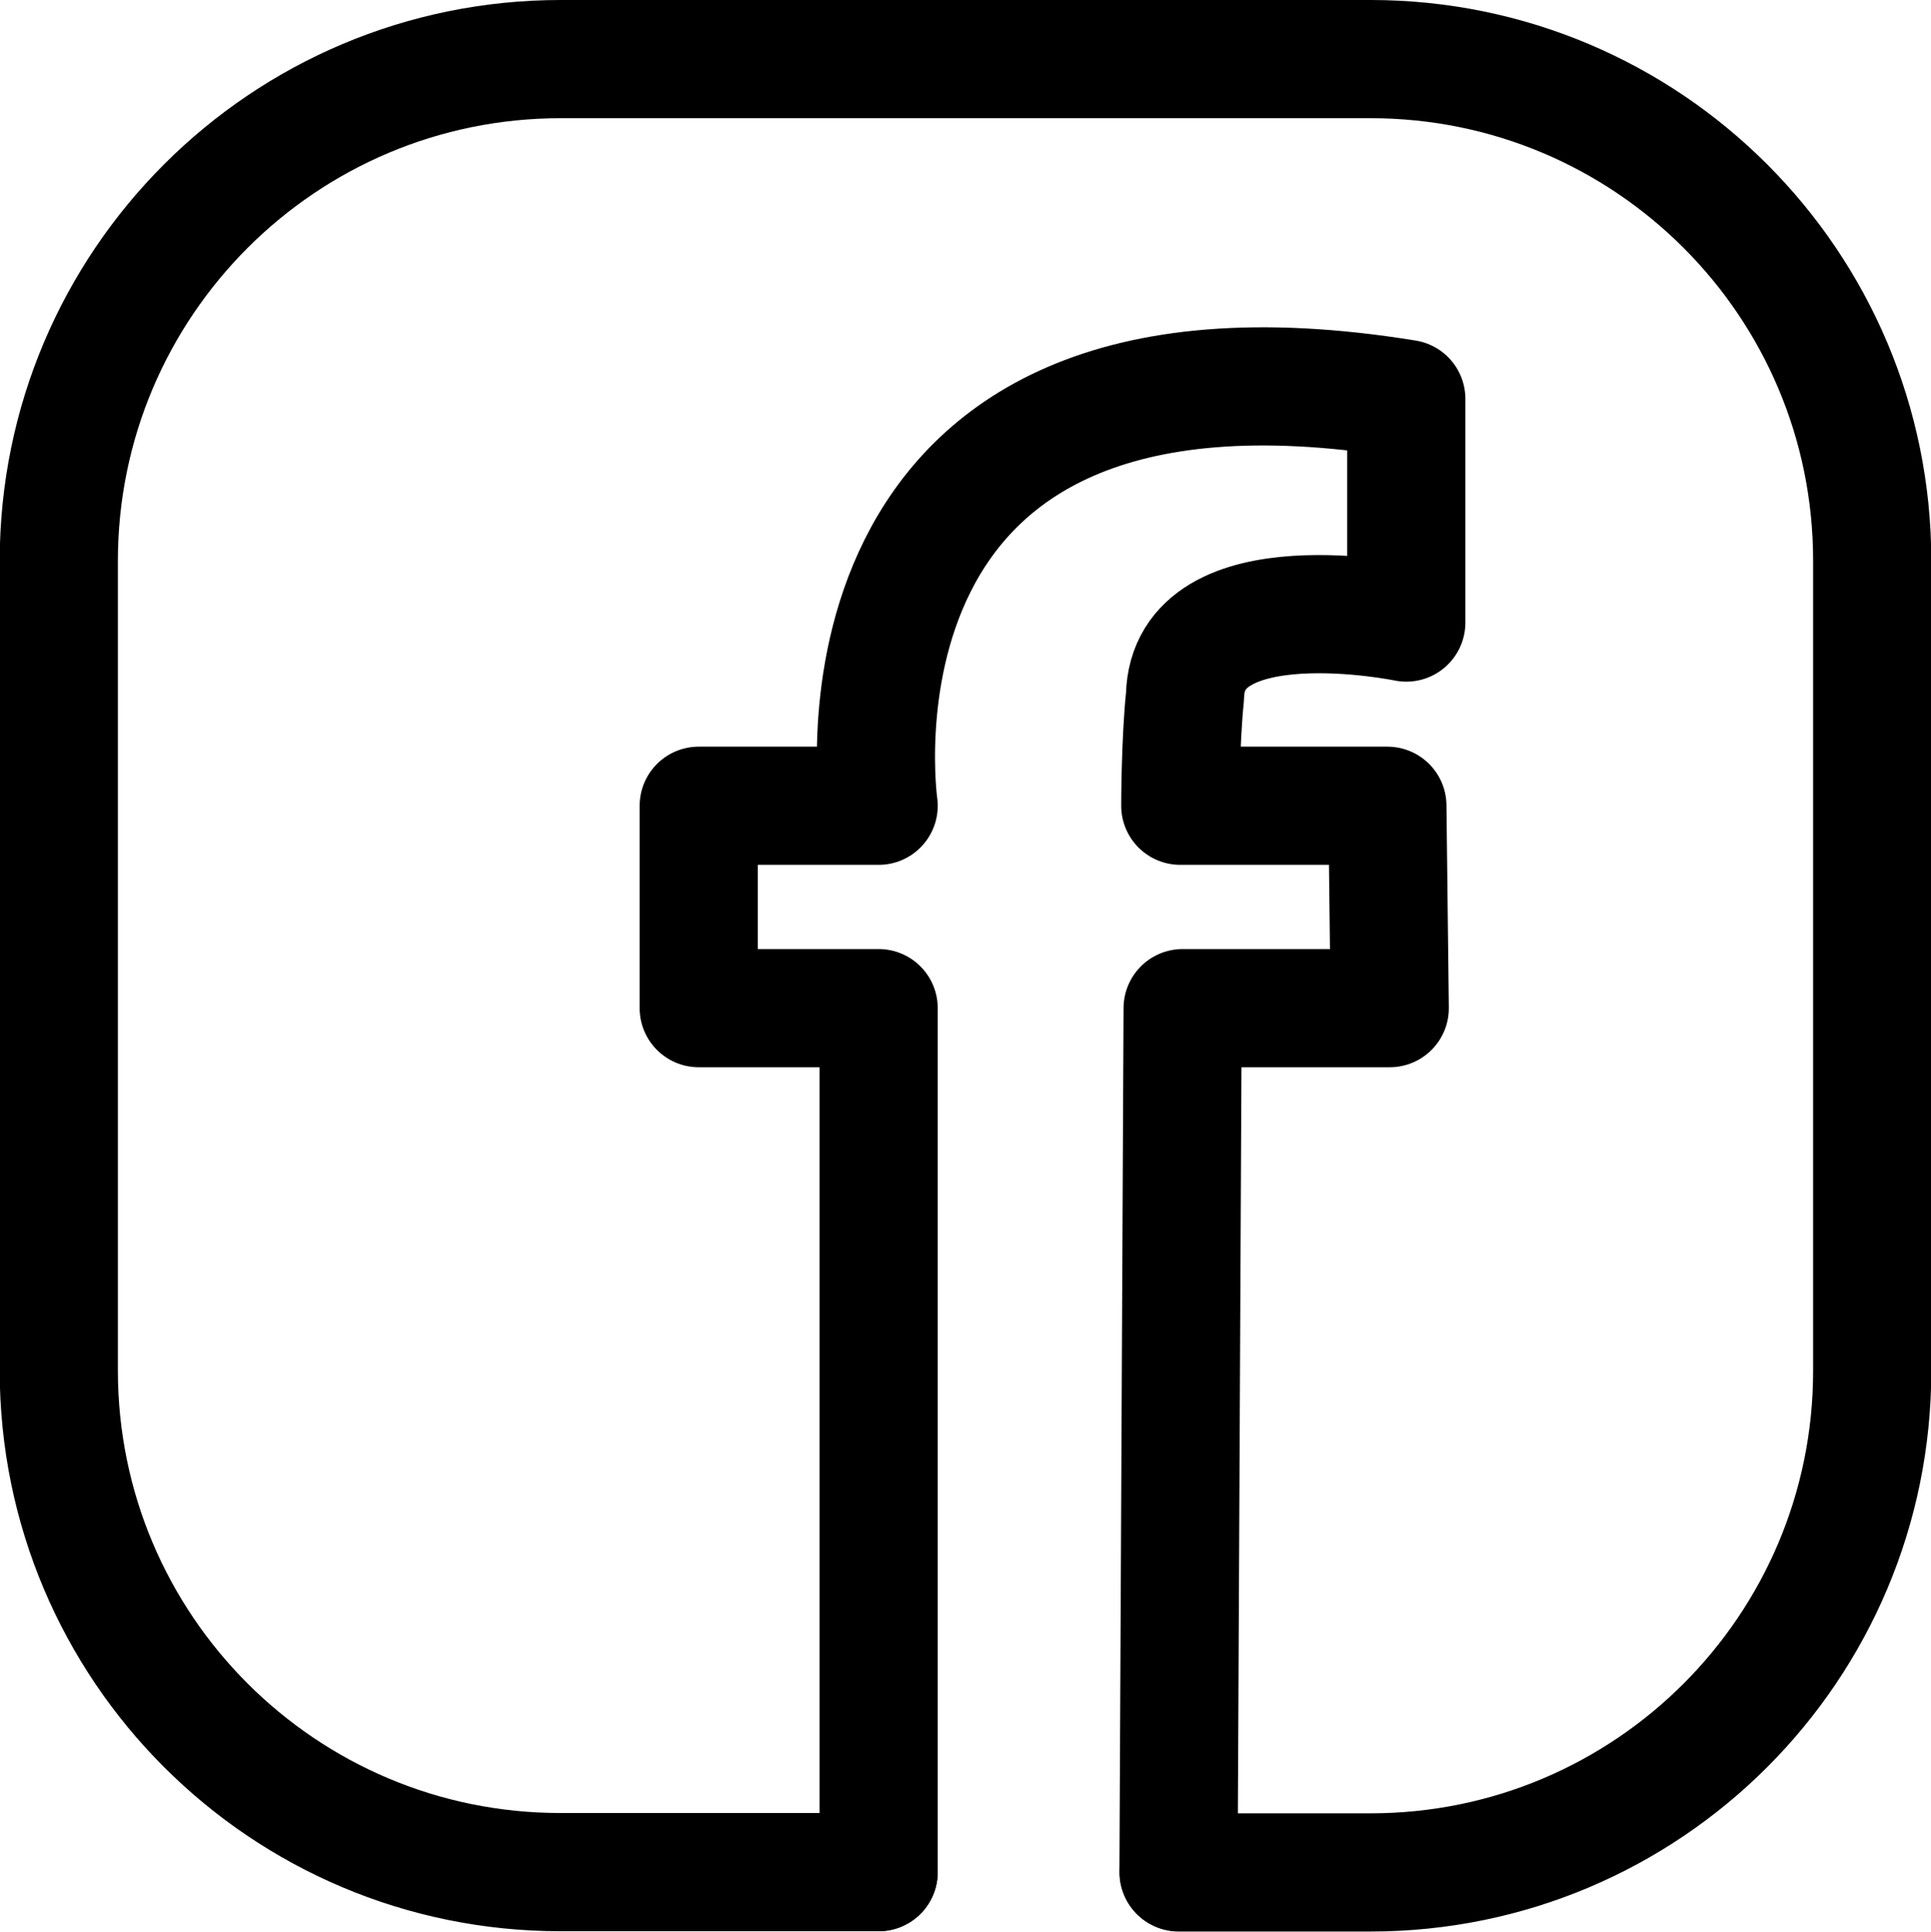 <?xml version="1.0" encoding="UTF-8"?>
<svg id="Layer_2" xmlns="http://www.w3.org/2000/svg" version="1.1" viewBox="0 0 65.36 65.38">
  <!-- Generator: Adobe Illustrator 29.8.1, SVG Export Plug-In . SVG Version: 2.1.1 Build 2)  -->
  <defs>
    <style>
      .st0 {
        fill: none;
        stroke: #000;
        stroke-linecap: round;
        stroke-linejoin: round;
        stroke-width: 4px;
      }
    </style>
  </defs>
  <path class="st0" d="M29.74,63.36h-10.77c-9.38,0-16.98-7.6-16.98-16.98v-27.41c.01-9.37,7.61-16.97,16.99-16.97h27.41c9.38,0,16.98,7.6,16.98,16.98v27.41c0,9.38-7.6,16.98-16.98,16.98h-6.49"/>
  <path class="st0" d="M29.74,63.36v-29.24h-6.09v-6.85h6.09s-2.44-17.07,17.86-13.77v7.57s-7.41-1.53-7.49,2.5c-.16,1.53-.16,3.7-.16,3.7h7.01l.08,6.85h-7.01l-.14,29.24"/>
</svg>